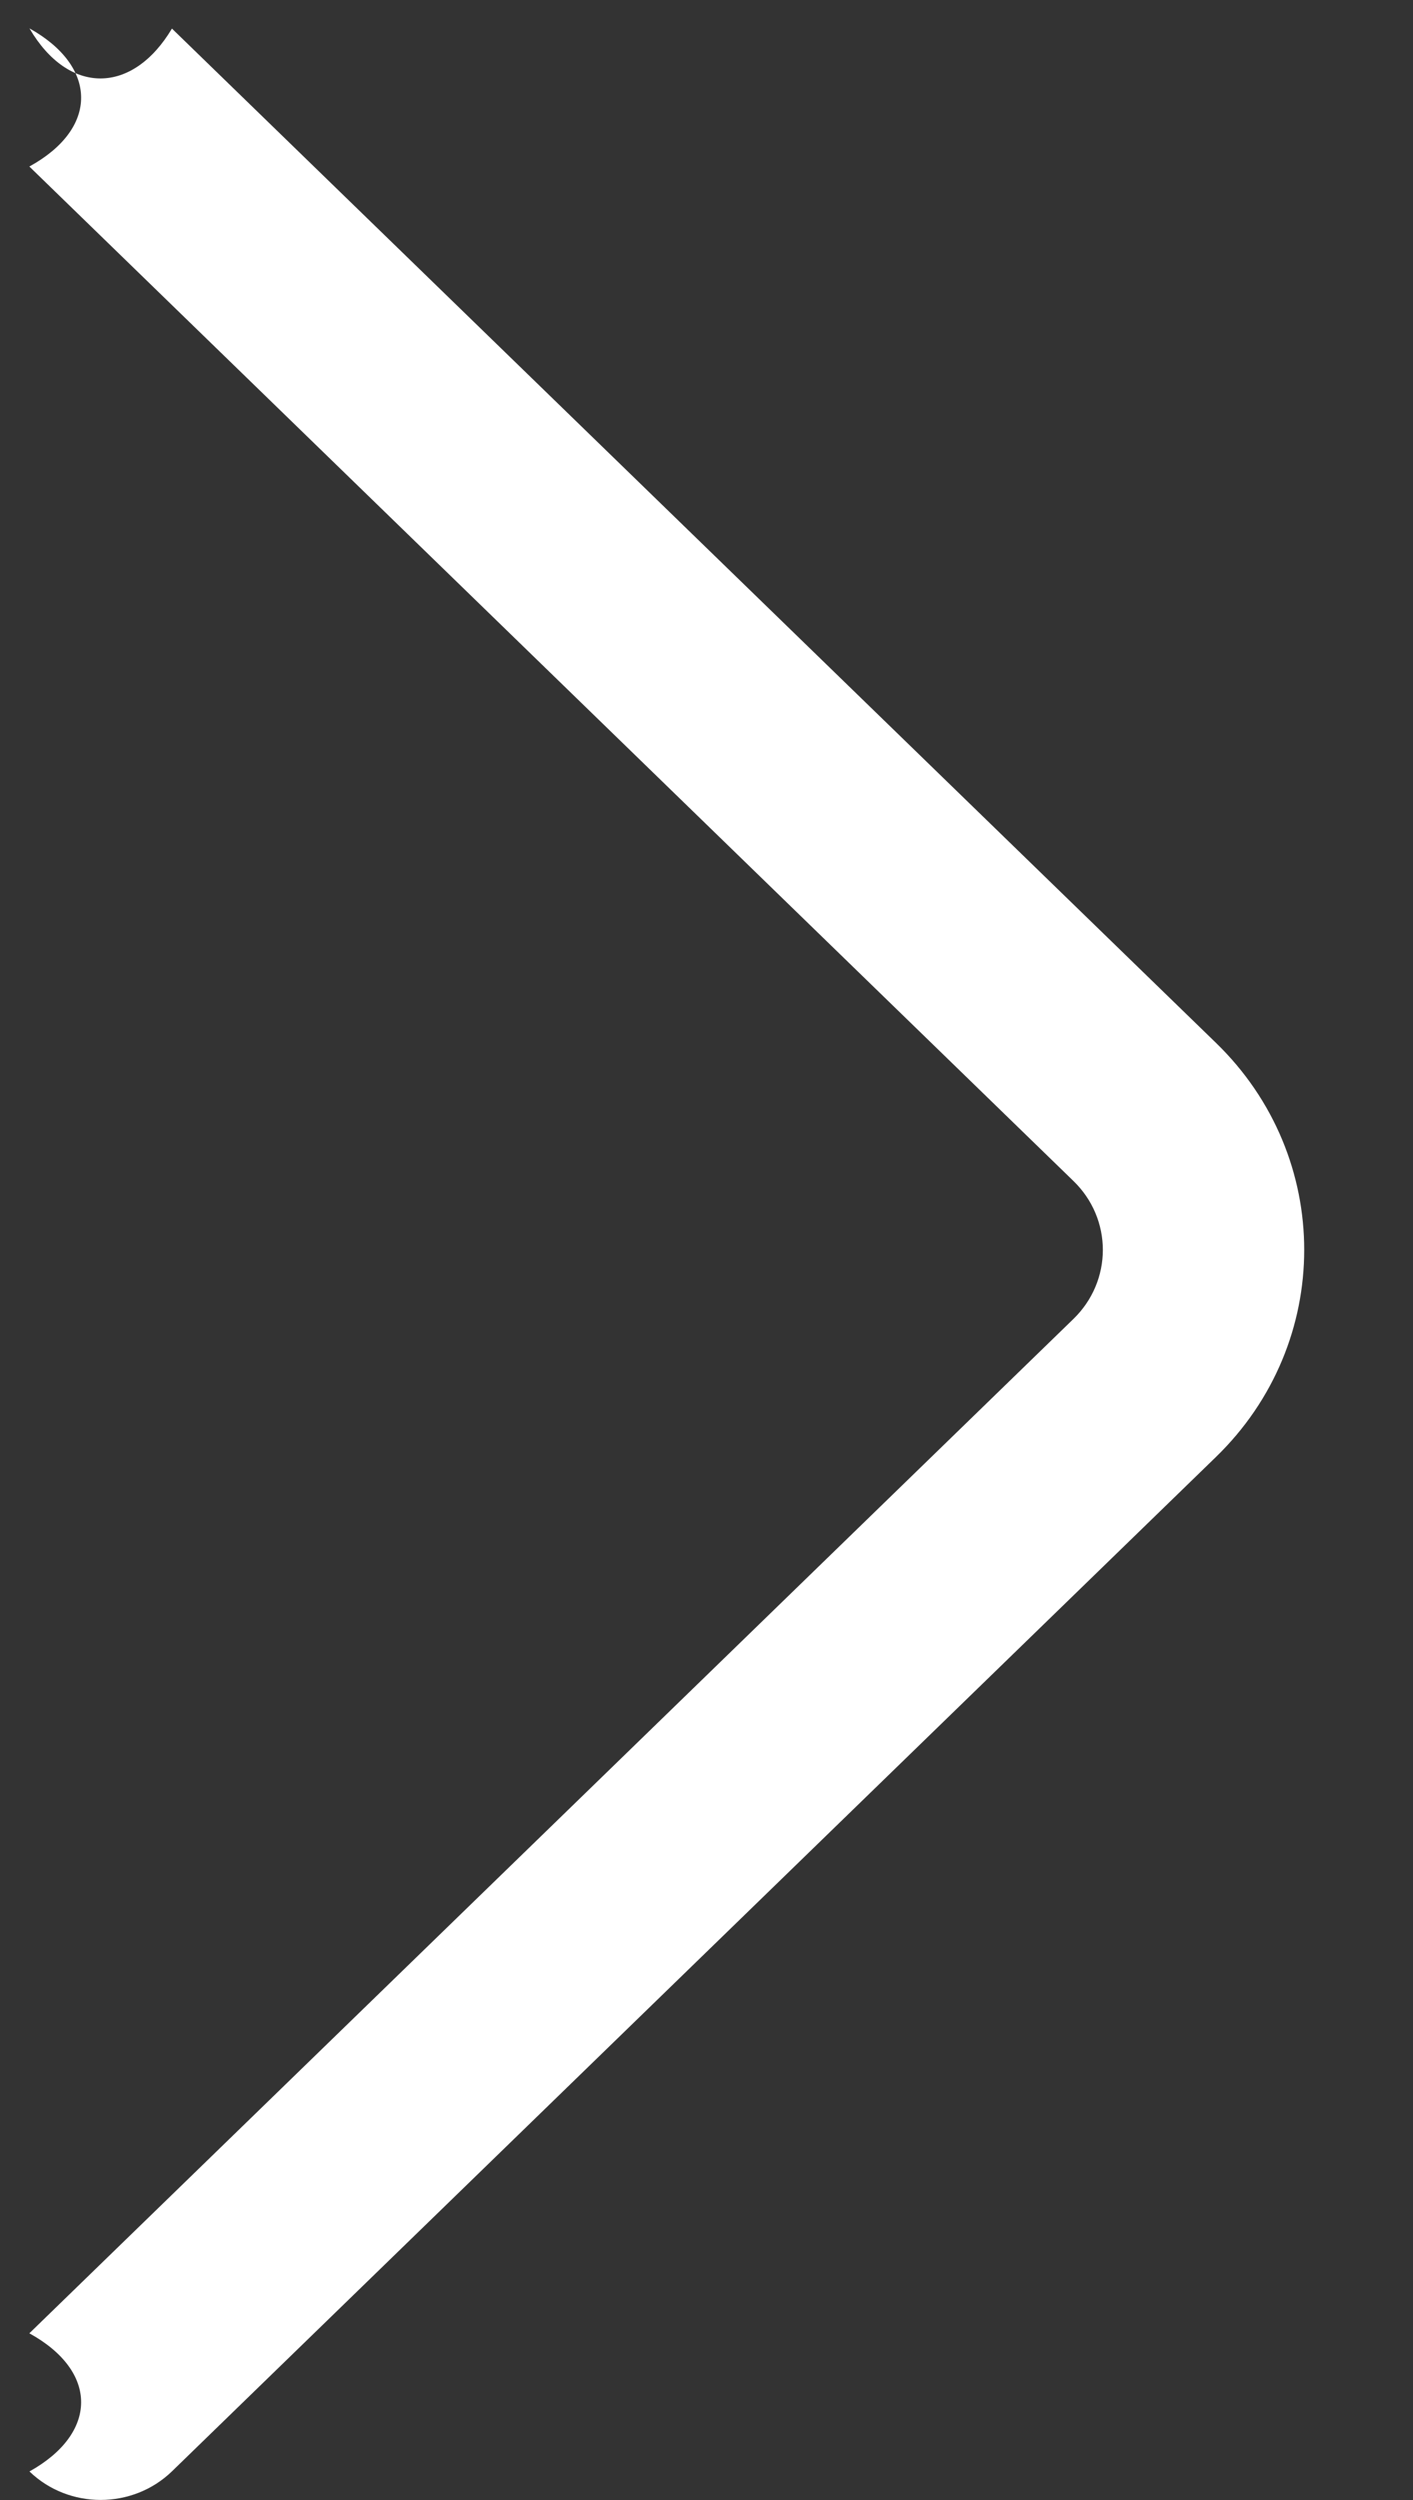 <svg 
 xmlns="http://www.w3.org/2000/svg"
 xmlns:xlink="http://www.w3.org/1999/xlink"
 width="13px" height="23px">
<rect width="100%" height="100%" fill="#333333" stroke="none"/>
<path fill-rule="evenodd"  fill="rgb(255, 255, 255)"
 d="M11.187,9.594 L1.582,0.263 C1.220,0.87 0.633,0.88 0.271,0.261 C0.90,0.612 0.91,1.181 0.270,1.532 L9.875,10.864 C10.237,11.214 10.237,11.784 9.875,12.135 L0.270,21.466 C0.91,21.818 0.90,22.387 0.271,22.737 C0.452,22.912 0.689,22.999 0.926,22.999 C1.163,22.999 1.401,22.911 1.582,22.736 L11.186,13.405 C12.270,12.354 12.270,10.644 11.187,9.594 Z"/>
</svg>